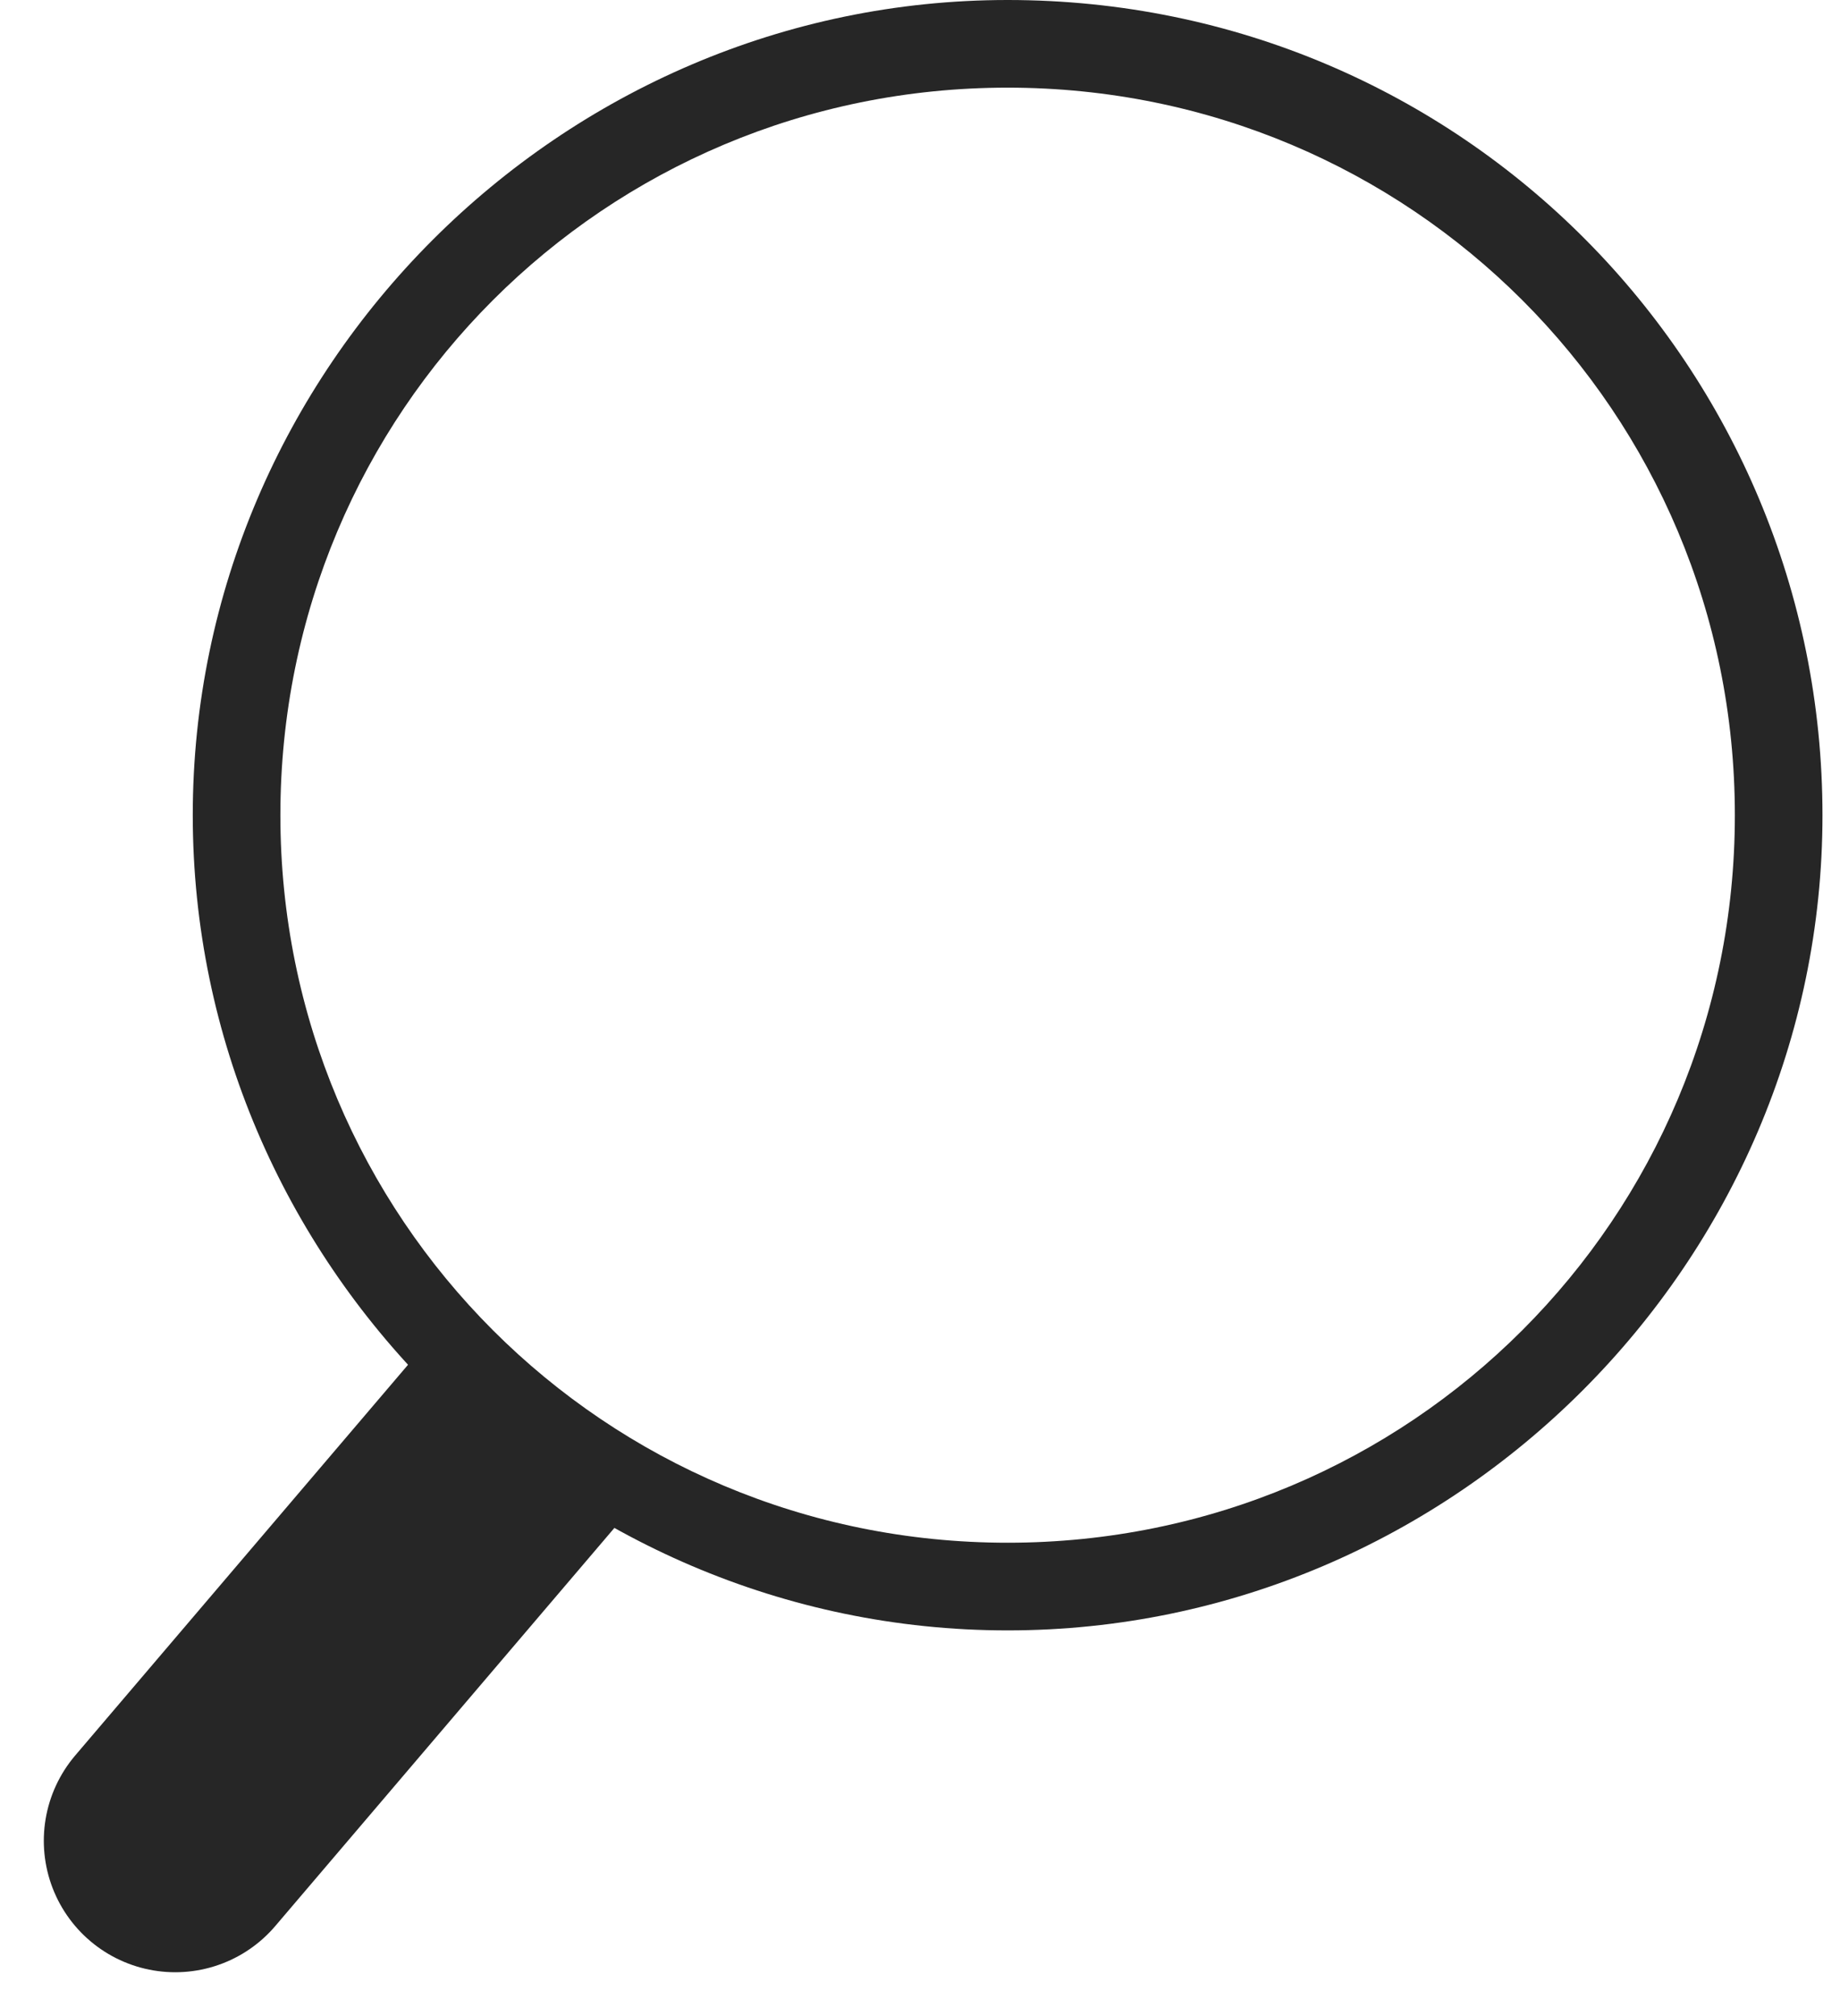 <?xml version="1.0" encoding="utf-8"?>
<!-- Generator: Adobe Illustrator 18.1.0, SVG Export Plug-In . SVG Version: 6.00 Build 0)  -->
<!DOCTYPE svg PUBLIC "-//W3C//DTD SVG 1.1//EN" "http://www.w3.org/Graphics/SVG/1.1/DTD/svg11.dtd">
<svg version="1.1" id="レイヤー_1" xmlns="http://www.w3.org/2000/svg" xmlns:xlink="http://www.w3.org/1999/xlink" x="0px"
	 y="0px" viewBox="0 0 21 23" enable-background="new 0 0 21 23" xml:space="preserve">
<rect fill="#FFFFFF" width="21" height="23"/>
<g>
	
		<line fill="none" stroke="#262626" stroke-width="3" stroke-linecap="round" stroke-miterlimit="10" x1="11.8" y1="9.5" x2="2" y2="21"/>
	<g>
		<path fill="#FFFFFF" d="M11.5,18.1c-4.9,0-8.8-4-8.8-8.8s4-8.8,8.8-8.8s8.8,4,8.8,8.8S16.4,18.1,11.5,18.1z"/>
		<path fill="#262626" d="M11.5,1c4.6,0,8.3,3.7,8.3,8.3c0,4.6-3.7,8.3-8.3,8.3c-4.6,0-8.3-3.7-8.3-8.3C3.2,4.7,6.9,1,11.5,1
			 M11.5,0C6.4,0,2.2,4.2,2.2,9.3c0,5.1,4.2,9.3,9.3,9.3s9.3-4.2,9.3-9.3C20.8,4.2,16.7,0,11.5,0L11.5,0z"/>
	</g>
</g>
<g>
</g>
<g>
</g>
<g>
</g>
<g>
</g>
<g>
</g>
<g>
</g>
<g>
</g>
<g>
</g>
<g>
</g>
<g>
</g>
<g>
</g>
<g>
</g>
<g>
</g>
<g>
</g>
<g>
</g>
</svg>
